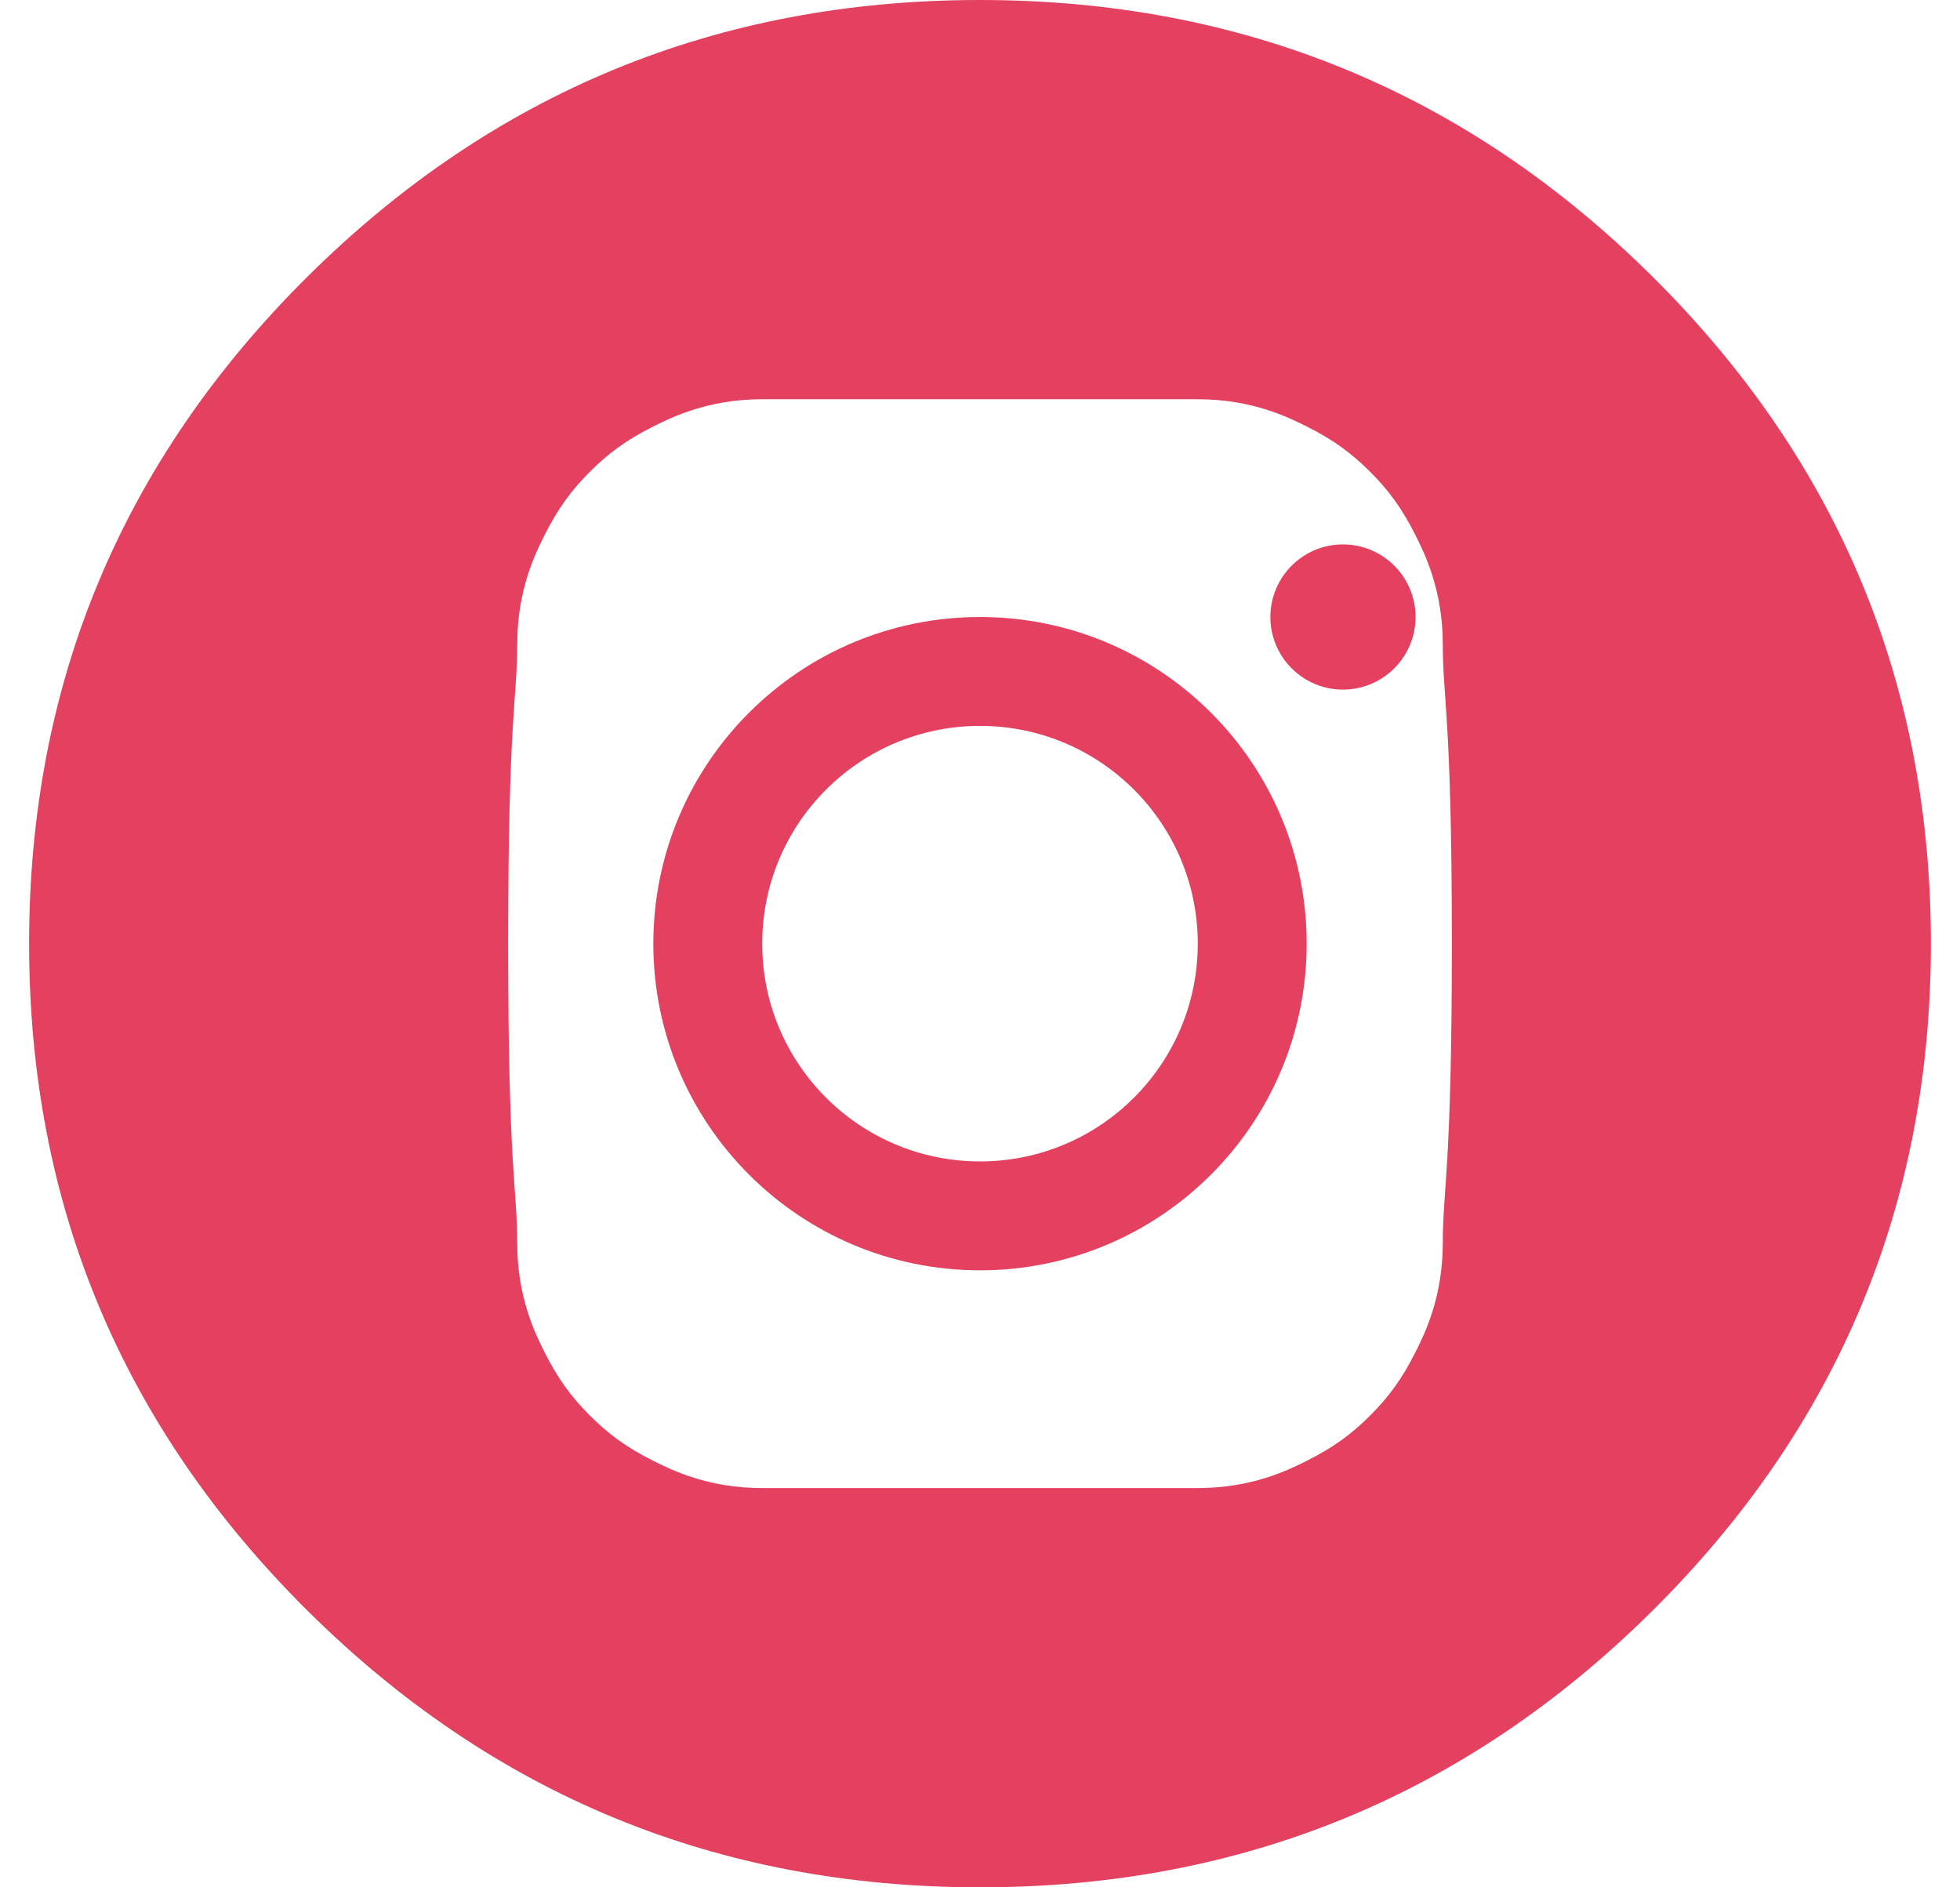 <?xml version="1.0" encoding="UTF-8" standalone="no"?>
<svg width="27px" height="26px" viewBox="0 0 27 26" version="1.1" xmlns="http://www.w3.org/2000/svg" xmlns:xlink="http://www.w3.org/1999/xlink">
    <title>Instagram</title>
    <desc>Instagram icon with circle background</desc>
    <defs></defs>
    <g id="Page-1" stroke="none" stroke-width="1" fill="none" fill-rule="evenodd">
        <g id="Instagram-Icon" transform="translate(-338, -458)" fill="#E4405F">
            <path d="M351.5,458 C347.884,458 344.797,459.27 342.238,461.809 C339.68,464.348 338.401,467.411 338.401,471 C338.401,474.589 339.68,477.652 342.238,480.191 C344.797,482.73 347.884,484 351.5,484 C355.116,484 358.203,482.73 360.762,480.191 C363.32,477.652 364.599,474.589 364.599,471 C364.599,467.411 363.32,464.348 360.762,461.809 C358.203,459.27 355.116,458 351.5,458 L351.5,458 Z M351.5,463.5 C353.5,463.5 353.75,463.5 354.5,463.5 C355.25,463.5 355.75,463.75 356,463.875 C356.375,464.062 356.625,464.25 356.875,464.5 C357.125,464.75 357.312,465 357.5,465.375 C357.625,465.625 357.875,466.125 357.875,466.875 C357.875,467.625 358,467.875 358,471 C358,474.125 357.875,474.375 357.875,475.125 C357.875,475.875 357.625,476.375 357.5,476.625 C357.312,477 357.125,477.25 356.875,477.5 C356.625,477.75 356.375,477.938 356,478.125 C355.75,478.25 355.25,478.5 354.5,478.5 C353.75,478.5 353.5,478.5 351.5,478.5 C349.5,478.5 349.25,478.5 348.5,478.5 C347.75,478.5 347.25,478.25 347,478.125 C346.625,477.938 346.375,477.75 346.125,477.5 C345.875,477.25 345.688,477 345.5,476.625 C345.375,476.375 345.125,475.875 345.125,475.125 C345.125,474.375 345,474.125 345,471 C345,467.875 345.125,467.625 345.125,466.875 C345.125,466.125 345.375,465.625 345.5,465.375 C345.688,465 345.875,464.75 346.125,464.5 C346.375,464.25 346.625,464.062 347,463.875 C347.25,463.75 347.75,463.5 348.5,463.5 C349.25,463.5 349.5,463.5 351.5,463.5 Z M351.5,466.5 C349.015,466.5 347,468.515 347,471 C347,473.485 349.015,475.5 351.5,475.5 C353.985,475.5 356,473.485 356,471 C356,468.515 353.985,466.5 351.5,466.5 Z M351.5,474 C349.843,474 348.5,472.657 348.5,471 C348.5,469.343 349.843,468 351.5,468 C353.157,468 354.5,469.343 354.5,471 C354.5,472.657 353.157,474 351.5,474 Z M356.5,465.5 C355.948,465.5 355.5,465.948 355.5,466.5 C355.5,467.052 355.948,467.5 356.5,467.5 C357.052,467.5 357.5,467.052 357.5,466.5 C357.5,465.948 357.052,465.5 356.5,465.5 Z"></path>
        </g>
    </g>
</svg>